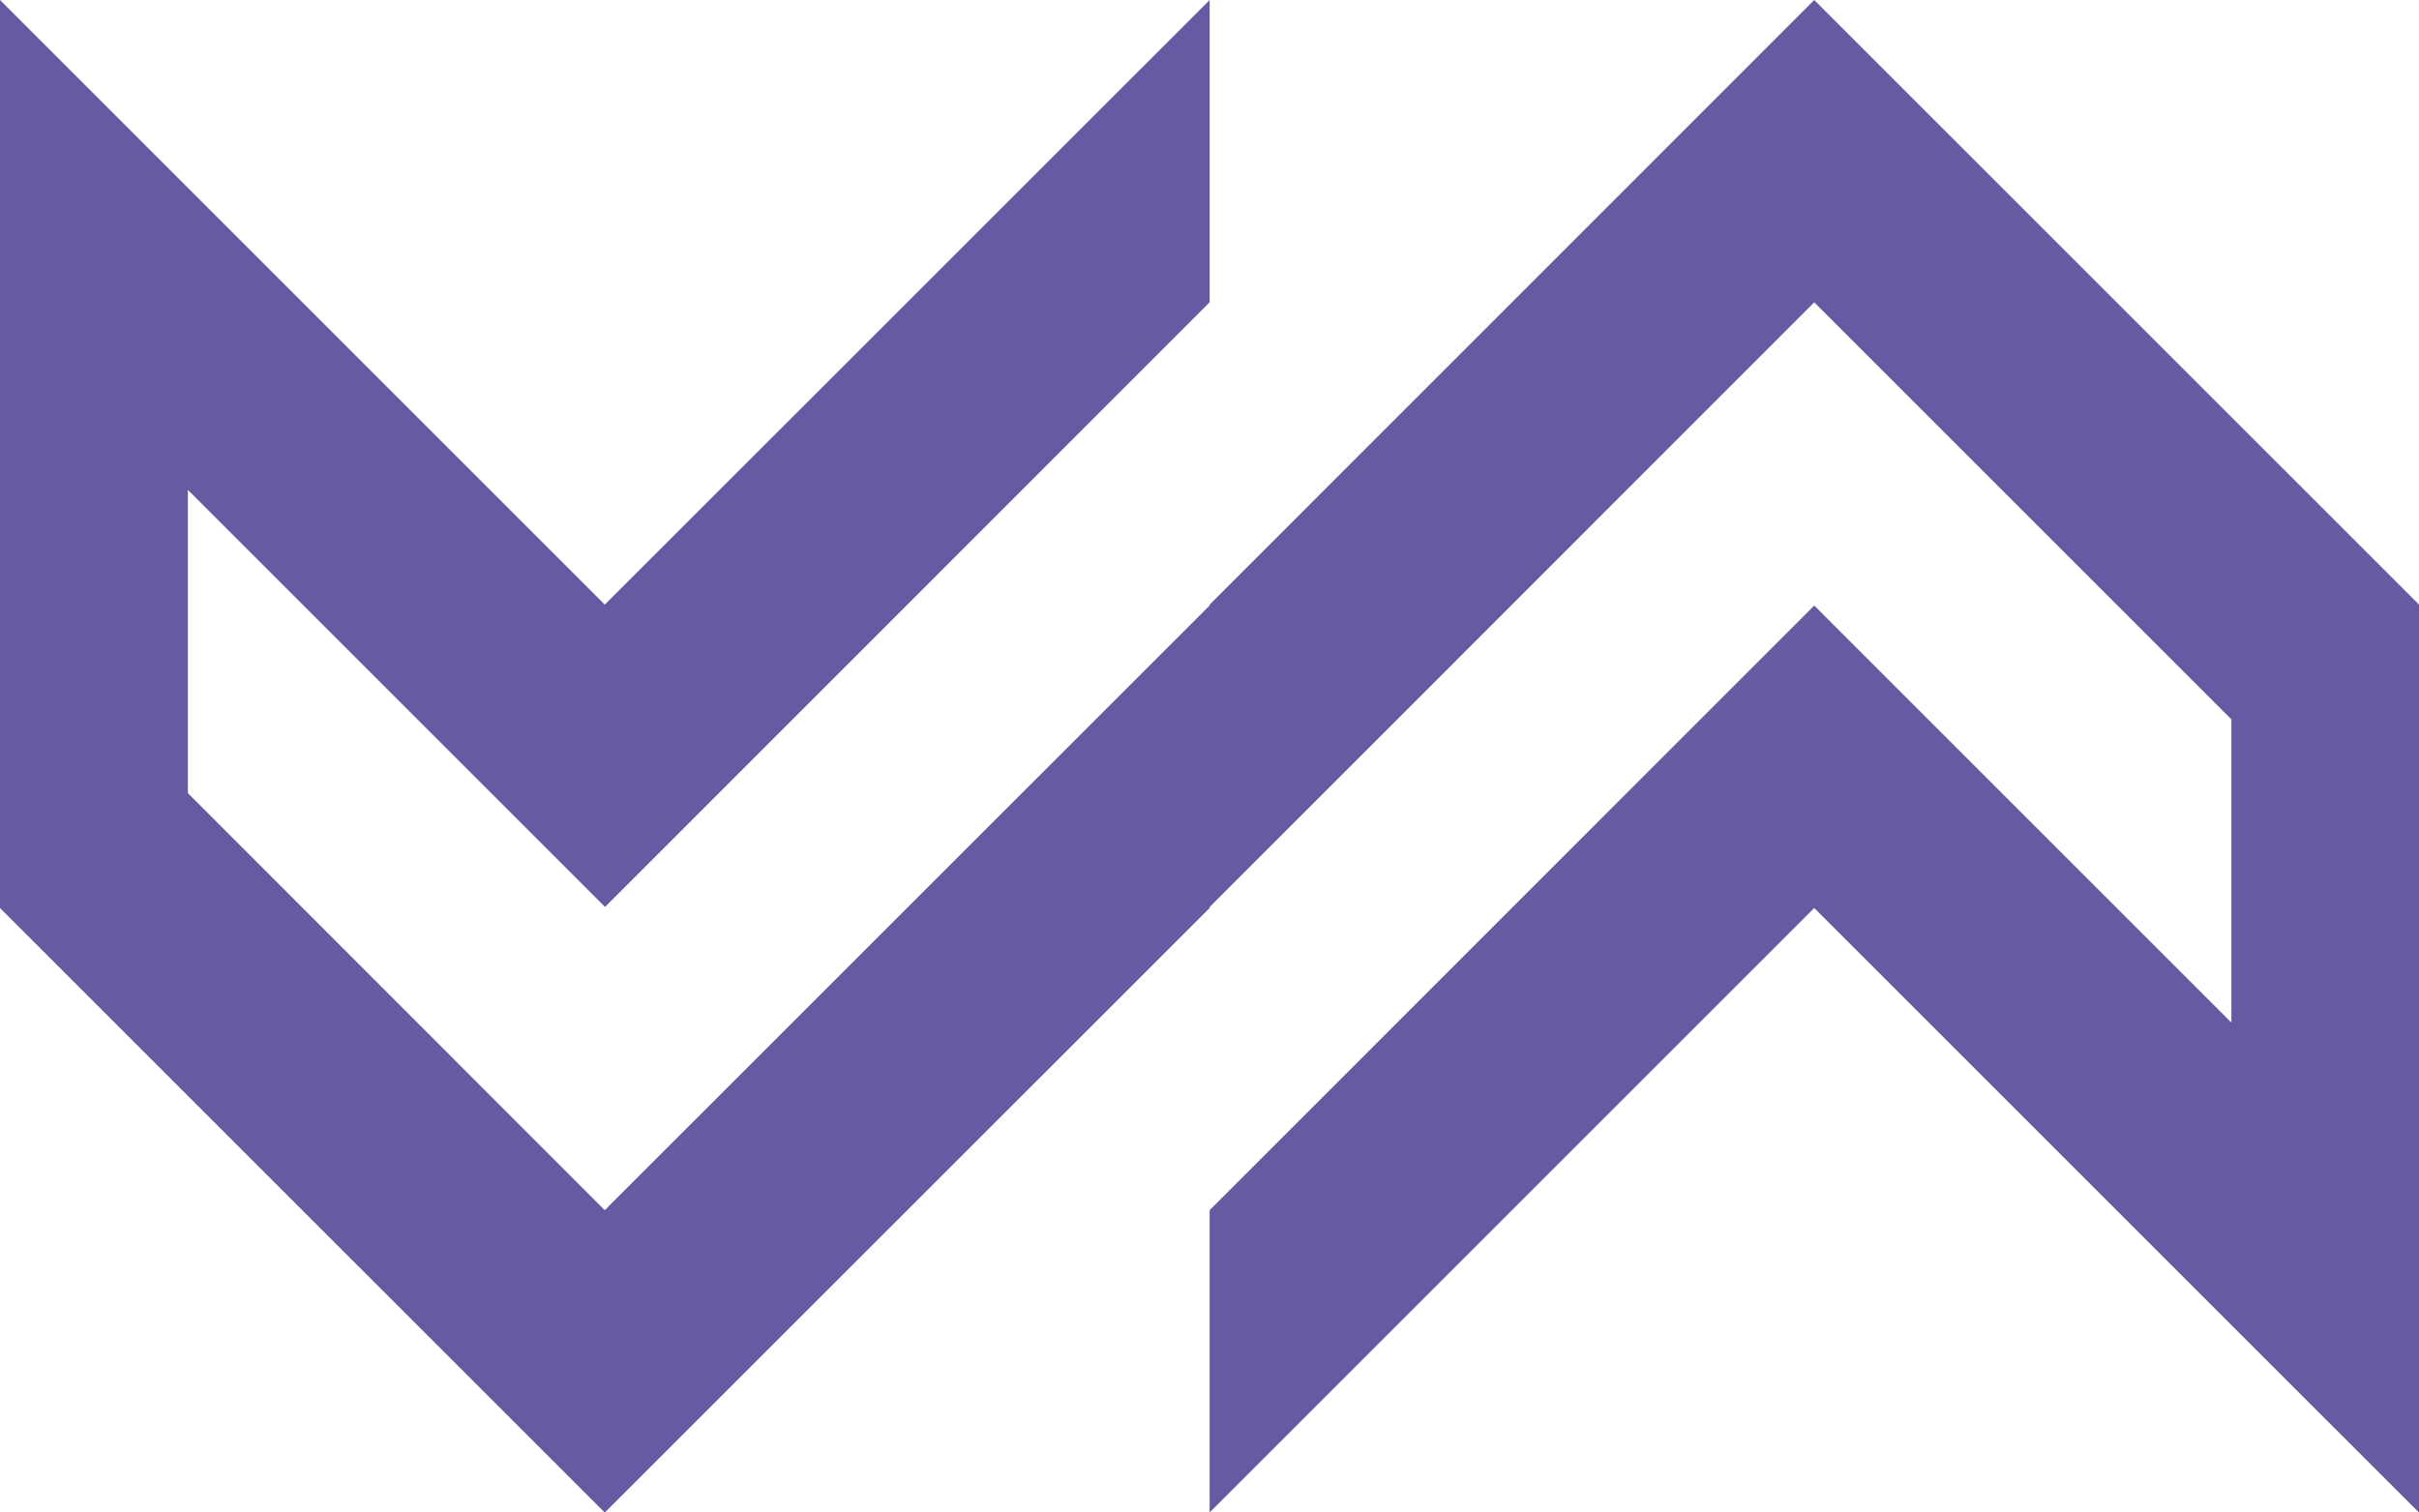 <svg xmlns="http://www.w3.org/2000/svg" width="42.615" height="26.651" viewBox="0 0 42.615 26.651"><path id="Path_144" data-name="Path 144" d="M193.551,0,182.9,10.654v.016L172.244,21.324,164.9,13.976V8.632l7.349,7.349L182.9,5.327V0L172.244,10.654,161.59,0V16l10.654,10.653L182.9,16v-.017L193.551,5.327l7.349,7.349v5.343l-7.349-7.349L182.9,21.324v5.327L193.551,16l10.654,10.653v-16Z" transform="translate(-161.59 0)" fill="#6859a3"></path></svg>